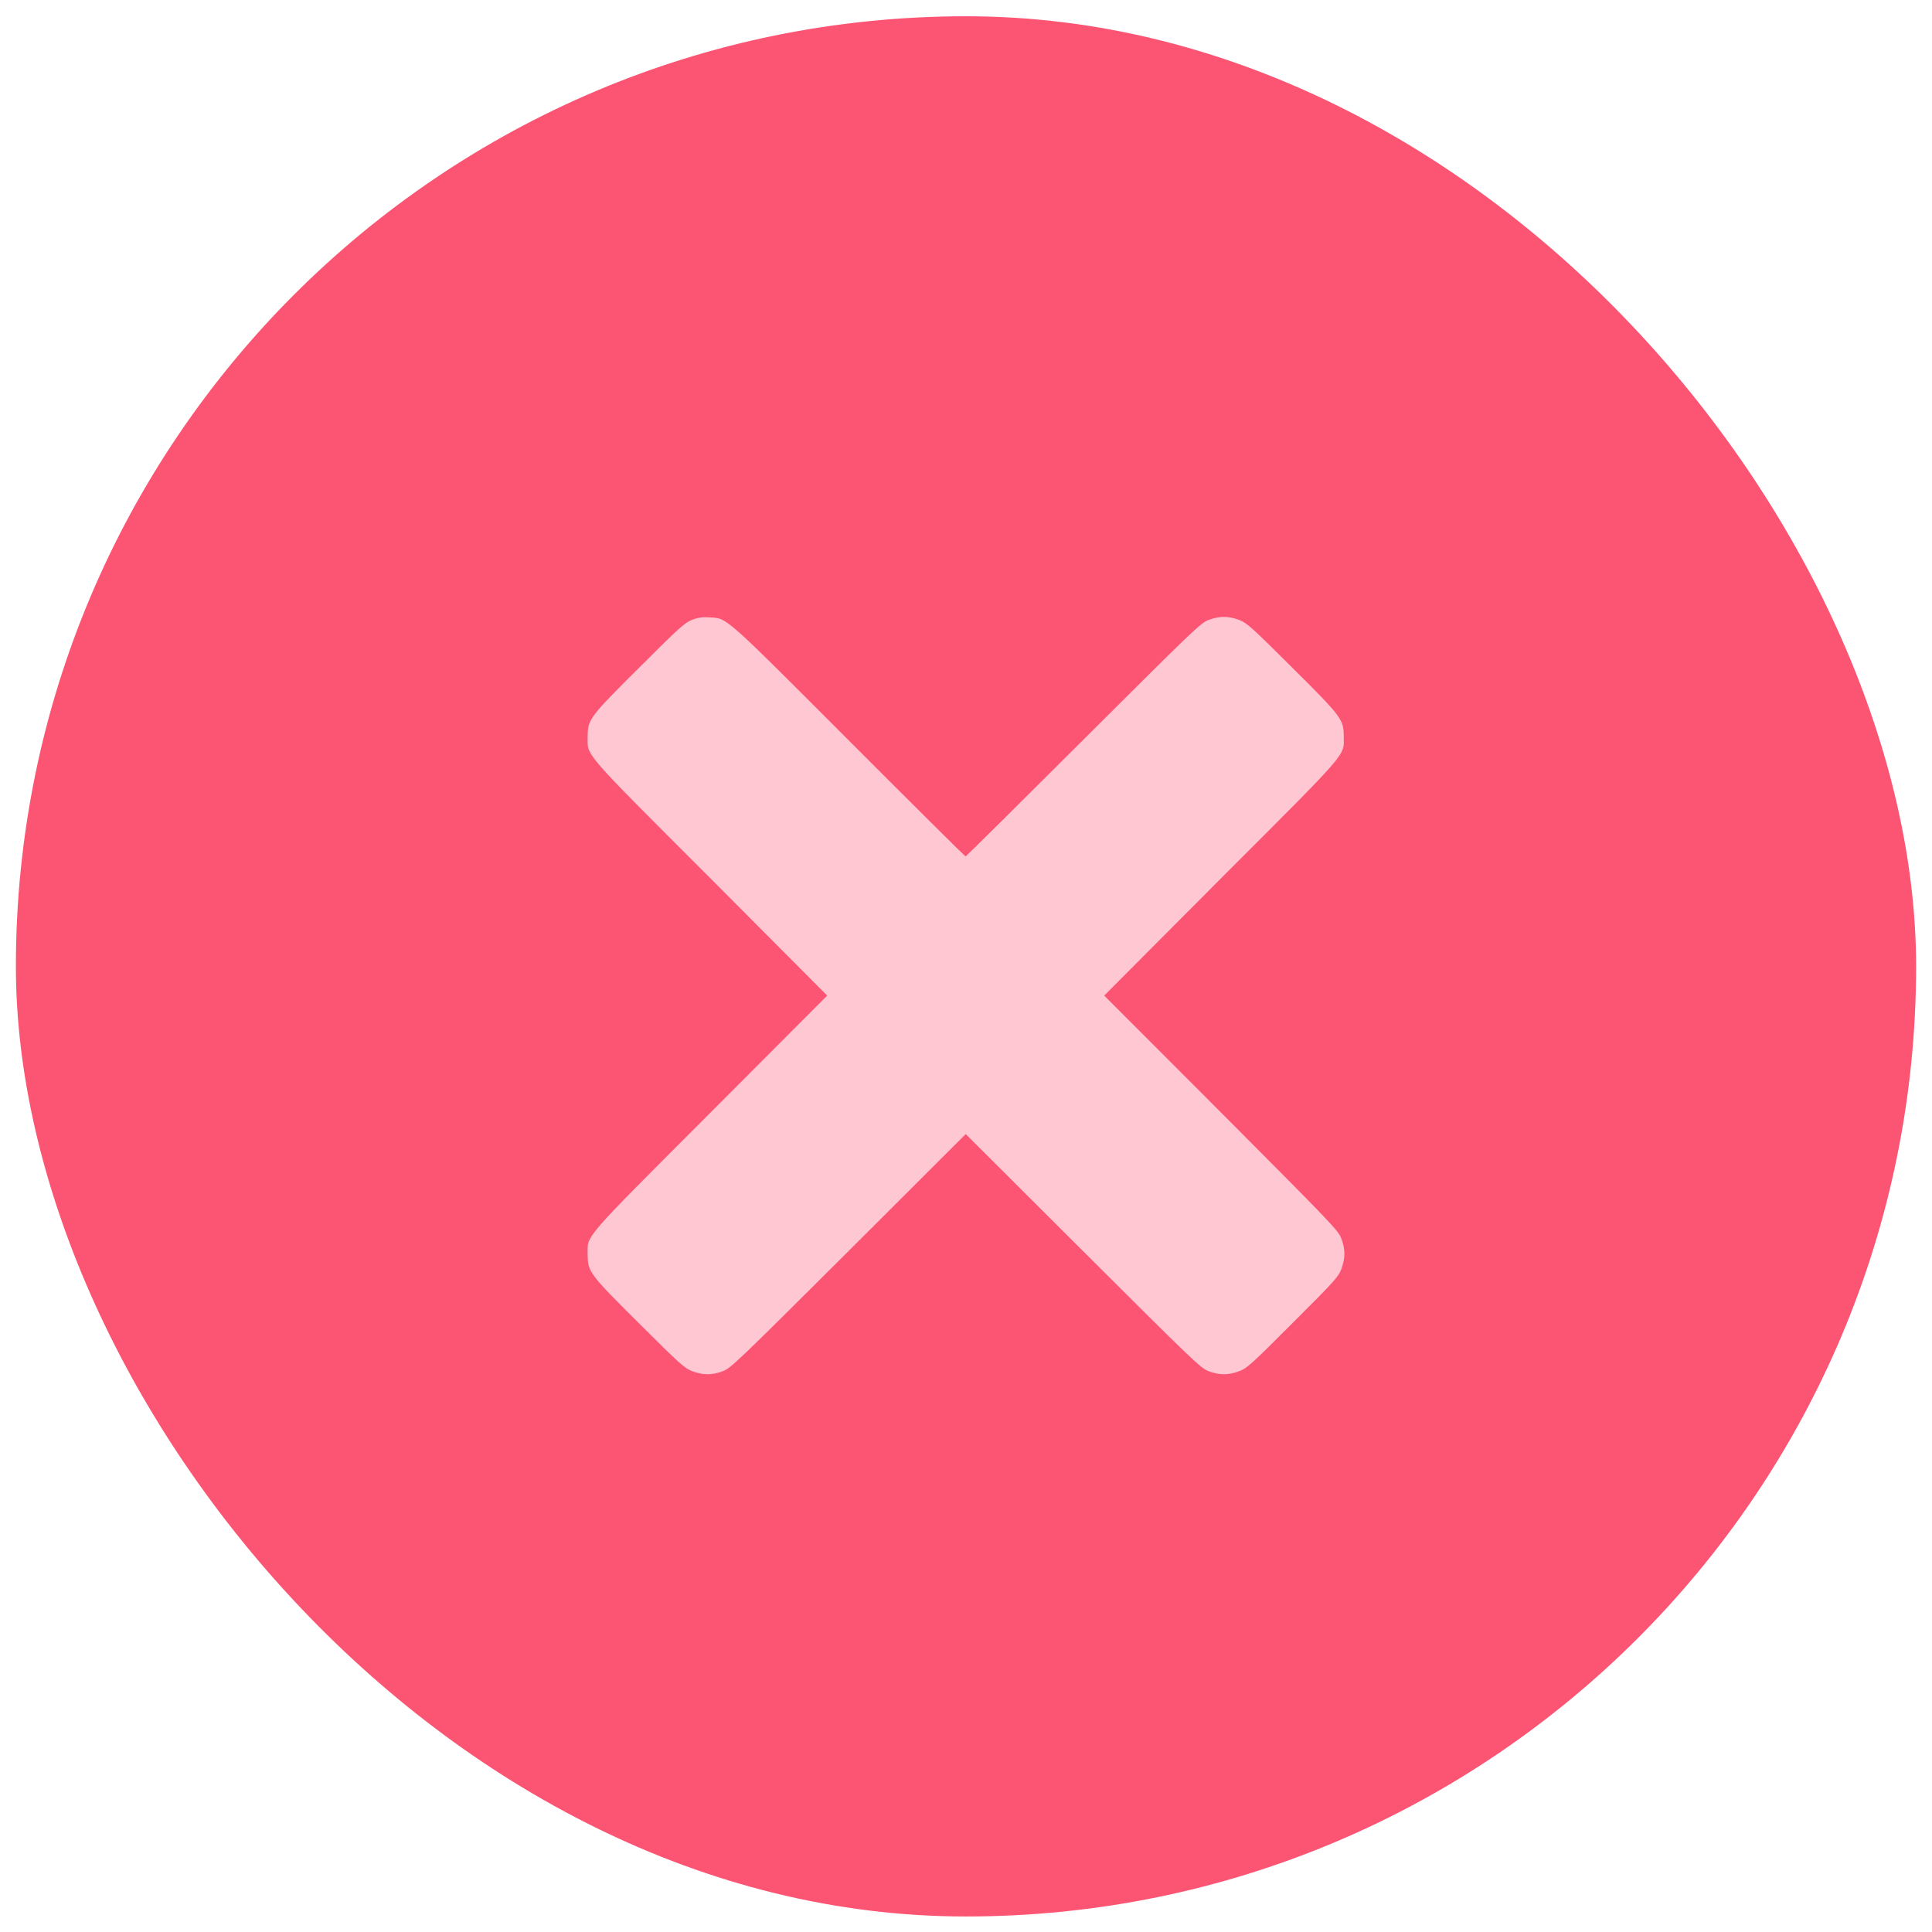 <svg width="93" height="93" viewBox="0 0 93 93" fill="none" xmlns="http://www.w3.org/2000/svg">
<rect x="0.765" y="0.783" width="91.47" height="91.47" rx="45.735" fill="#FC5573"/>
<path d="M33.309 29.839C32.96 29.975 32.668 30.238 30.766 32.14C28.366 34.526 28.295 34.626 28.288 35.459C28.288 36.413 27.946 36.029 34.192 42.275L39.819 47.924L34.192 53.565C27.946 59.818 28.288 59.434 28.288 60.388C28.295 61.222 28.366 61.321 30.766 63.707C32.746 65.68 32.953 65.865 33.331 66.008C33.85 66.2 34.264 66.2 34.784 66.008C35.175 65.865 35.474 65.573 40.845 60.224L46.486 54.59L52.134 60.224C57.498 65.573 57.797 65.865 58.188 66.008C58.709 66.2 59.122 66.2 59.642 66.008C60.026 65.865 60.226 65.687 62.234 63.672C64.25 61.663 64.428 61.464 64.57 61.079C64.763 60.559 64.763 60.146 64.57 59.626C64.428 59.234 64.136 58.935 58.787 53.565L53.153 47.924L58.78 42.275C65.026 36.029 64.684 36.413 64.684 35.459C64.677 34.626 64.606 34.526 62.206 32.14C60.226 30.167 60.019 29.982 59.642 29.839C59.122 29.647 58.709 29.647 58.188 29.839C57.797 29.982 57.498 30.274 52.148 35.609C49.05 38.7 46.5 41.228 46.479 41.228C46.458 41.228 43.922 38.714 40.852 35.637C34.769 29.547 35.019 29.768 34.135 29.718C33.815 29.697 33.601 29.725 33.309 29.839Z" fill="#FFC7D2"/>
</svg>
